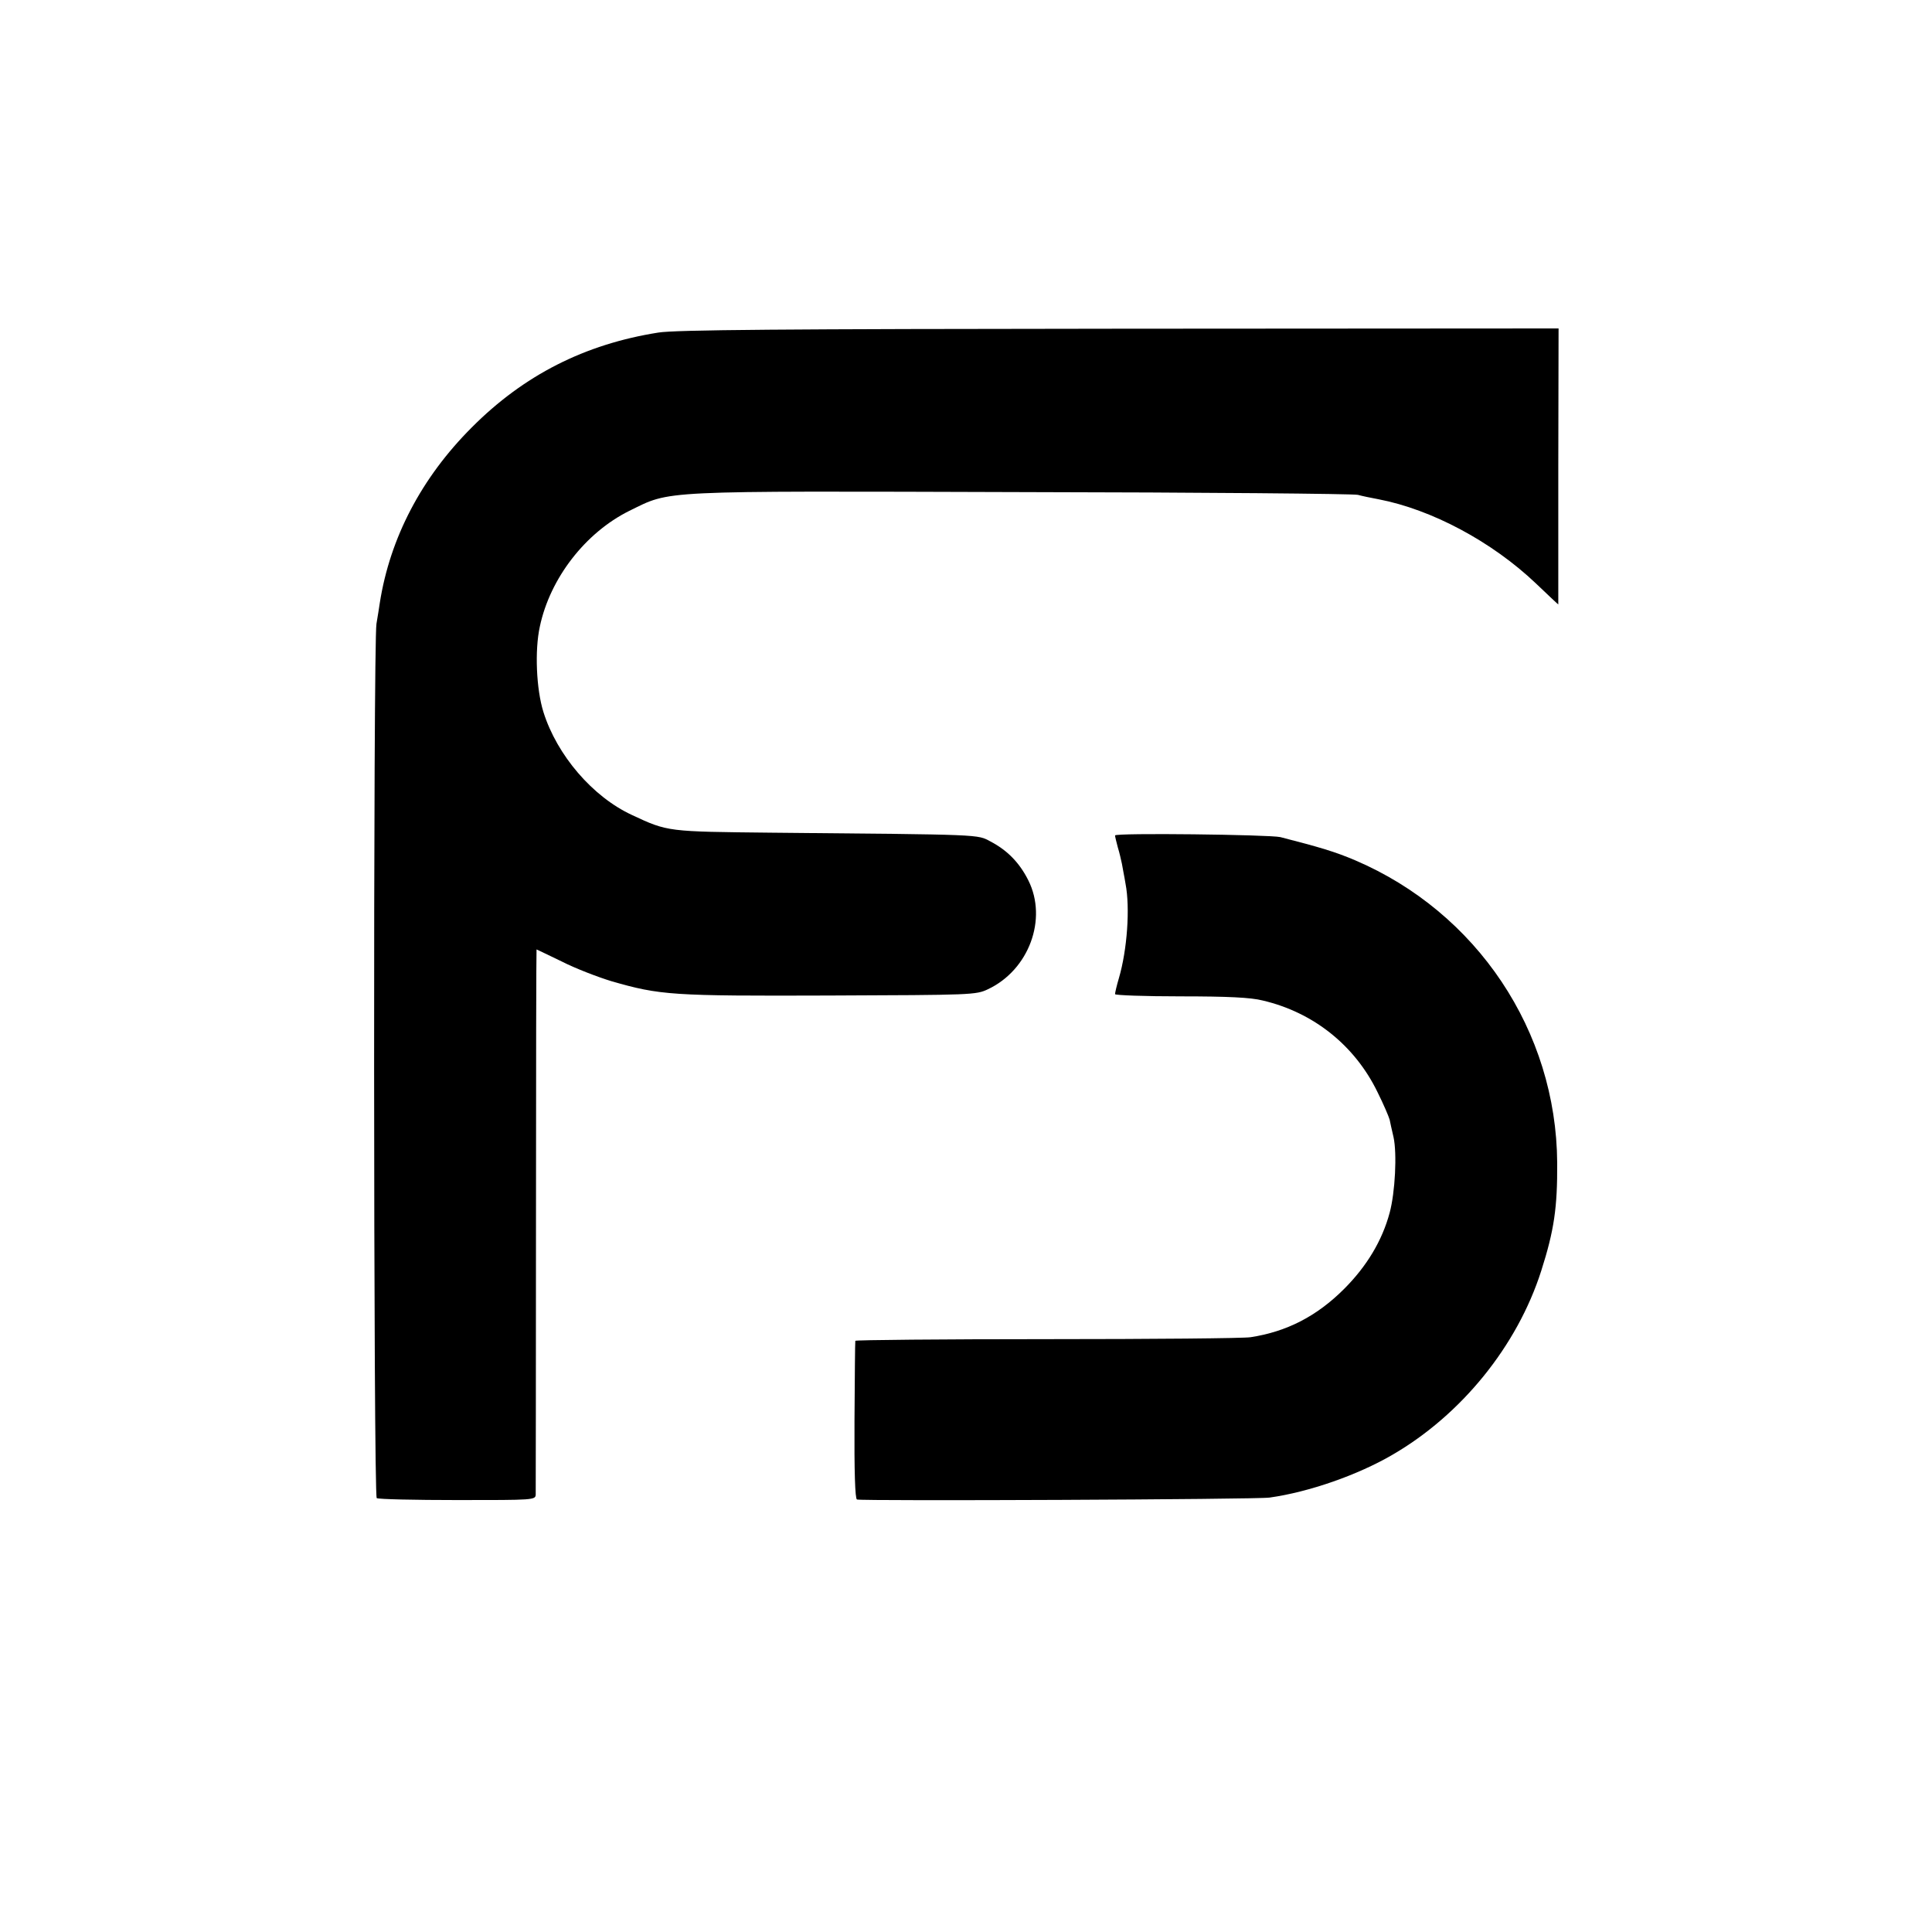 <?xml version="1.0" standalone="no"?>
<!DOCTYPE svg PUBLIC "-//W3C//DTD SVG 20010904//EN"
 "http://www.w3.org/TR/2001/REC-SVG-20010904/DTD/svg10.dtd">
<svg version="1.0" xmlns="http://www.w3.org/2000/svg"
 width="700pt" height="700pt" viewBox="0 0 700 700"
 preserveAspectRatio="xMidYMid meet">
<g transform="translate(0,700) scale(0.1,-0.1)"
fill="#000000" stroke="none">
<path d="M2385 5795 c-266 -42 -487 -154 -676 -344 -182 -182 -296 -400 -333
-636 -2 -16 -8 -50 -12 -75 -12 -71 -11 -3161 1 -3168 6 -4 137 -7 293 -7 276
0 282 0 283 20 0 11 1 460 1 998 0 537 1 977 2 977 1 0 42 -20 92 -44 49 -25
130 -56 179 -71 177 -51 218 -54 790 -52 518 2 531 2 575 23 148 70 216 254
146 394 -32 64 -76 109 -137 141 -49 26 -20 25 -794 32 -376 4 -375 3 -505 64
-143 66 -272 217 -321 373 -26 83 -32 224 -13 310 37 175 165 340 324 419 154
75 88 72 1423 68 656 -1 1203 -6 1217 -10 14 -4 48 -11 75 -16 192 -37 410
-153 570 -305 44 -42 80 -76 81 -76 0 0 0 225 0 500 l1 500 -1591 -1 c-1221
-1 -1610 -4 -1671 -14z"/>
<path d="M4040 3973 c0 -4 5 -24 10 -43 6 -19 12 -46 15 -60 2 -14 9 -46 13
-72 17 -87 6 -240 -24 -342 -8 -27 -14 -53 -14 -58 0 -4 107 -8 238 -8 170 0
254 -4 297 -15 184 -43 334 -163 416 -332 22 -44 41 -89 44 -100 2 -10 8 -38
14 -63 13 -59 6 -200 -14 -274 -27 -101 -83 -194 -165 -276 -99 -99 -208 -155
-339 -175 -24 -4 -356 -7 -737 -7 -382 0 -695 -3 -695 -6 -1 -4 -2 -134 -3
-289 -1 -183 2 -284 9 -286 19 -6 1450 0 1495 7 143 20 320 82 445 155 250
145 452 394 539 666 47 147 59 230 58 392 -3 477 -290 907 -732 1096 -73 31
-127 47 -271 84 -39 9 -599 16 -599 6z"/>
</g>
</svg>
